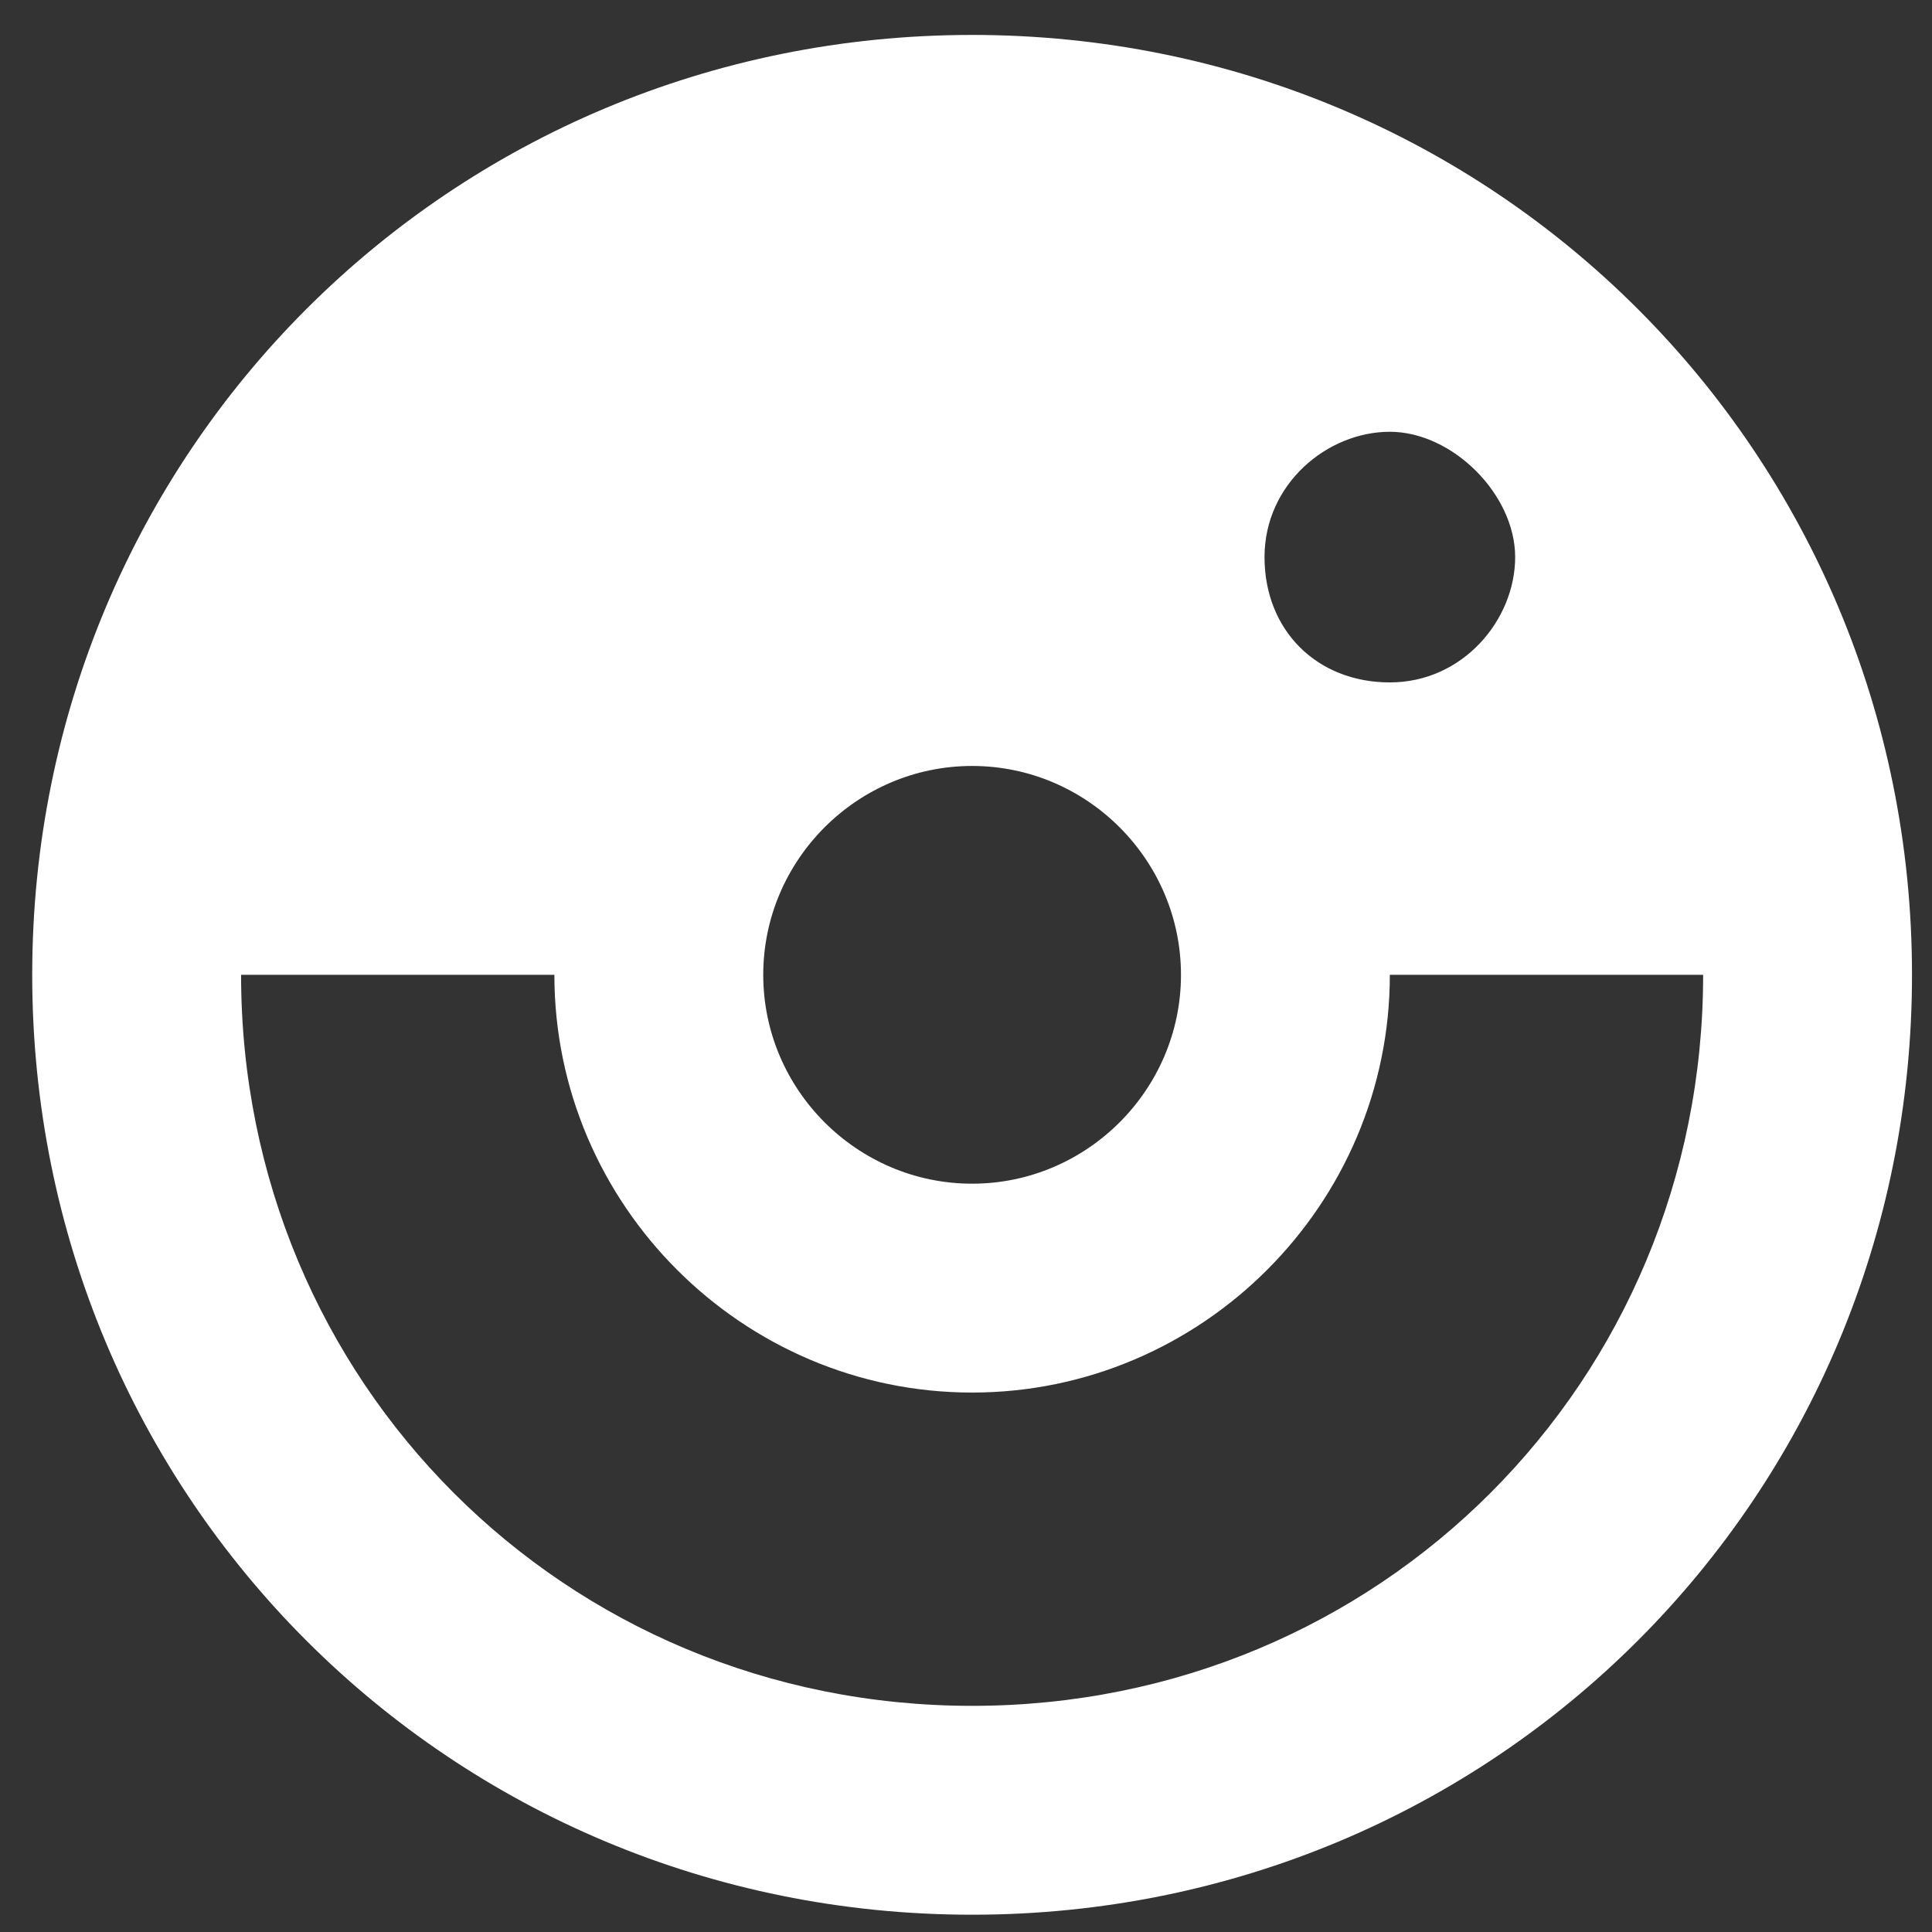 <svg width="37" height="37" viewBox="0 0 37 37" fill="none" xmlns="http://www.w3.org/2000/svg">
<rect x="0" y="0" width="37" height="37" fill="#333333" stroke="none"/>
<g clip-path="url(#clip0_1545_4353)">
<path d="M18.617 0.669C8.617 0.669 0.617 8.669 0.617 18.669C0.617 28.669 8.617 36.669 18.617 36.669C28.617 36.669 36.617 28.669 36.617 18.669C36.617 8.669 28.617 0.669 18.617 0.669ZM18.617 14.669C20.817 14.669 22.617 16.469 22.617 18.669C22.617 20.869 20.817 22.669 18.617 22.669C16.417 22.669 14.617 20.869 14.617 18.669C14.617 16.469 16.417 14.669 18.617 14.669ZM24.217 10.669C24.217 9.269 25.417 8.269 26.617 8.269C27.817 8.269 29.017 9.469 29.017 10.669C29.017 11.869 28.017 13.069 26.617 13.069C25.217 13.069 24.217 12.069 24.217 10.669ZM18.617 32.669C10.817 32.669 4.617 26.469 4.617 18.669H10.617C10.617 23.069 14.217 26.669 18.617 26.669C23.017 26.669 26.617 23.069 26.617 18.669H32.617C32.617 26.469 26.417 32.669 18.617 32.669Z" fill="white"/>
</g>
<defs>
<clipPath id="clip0_1545_4353">
<rect width="36" height="36" fill="white" transform="translate(0.617 0.669)"/>
</clipPath>
</defs>
</svg>
